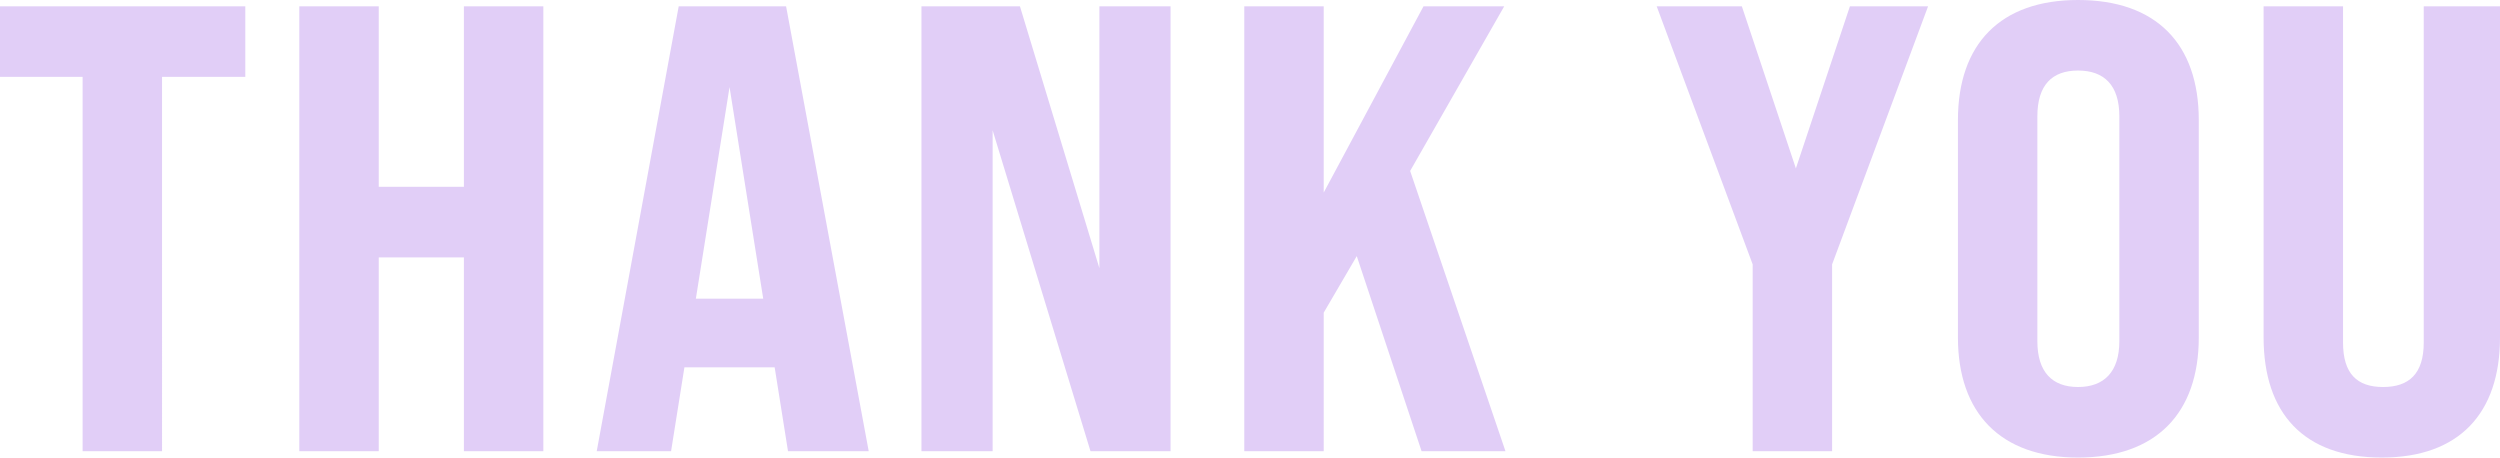 <svg xmlns="http://www.w3.org/2000/svg" width="236.04" height="43.2" viewBox="0 0 236.04 43.2">
  <path id="tanks" d="M8.88,0h7.5V-35.34h7.86V-42H1.08v6.66h7.8ZM29.34,0h7.5V-18.3h8.04V0h7.5V-42h-7.5v17.04H36.84V-42h-7.5ZM75.48,0H83.1L75.3-42H65.16L57.42,0h7.02L65.7-7.92h8.52Zm-8.7-14.4,3.18-19.98L73.14-14.4ZM88.08,0H94.8V-30.3L104.04,0h7.56V-42h-6.72v24.72L97.38-42h-9.3ZM135.3,0h7.92l-9-26.46L143.1-42h-7.62l-9.42,17.58V-42h-7.5V0h7.5V-13.08l3.12-5.34Zm31.26,0h7.5V-17.64L183.12-42h-7.38l-5.1,15.3L165.54-42H157.5l9.06,24.36Zm30.72.6c7.38,0,11.4-4.2,11.4-11.34V-31.26c0-7.2-4.02-11.34-11.4-11.34-7.32,0-11.34,4.14-11.34,11.34v20.52C185.94-3.6,189.96.6,197.28.6Zm0-6.66c-2.46,0-3.84-1.44-3.84-4.32V-31.62c0-2.94,1.38-4.32,3.84-4.32s3.9,1.38,3.9,4.32v21.24C201.18-7.5,199.74-6.06,197.28-6.06ZM225.96.6c7.32,0,11.16-4.2,11.16-11.34V-42h-7.2v31.74c0,2.94-1.38,4.2-3.84,4.2s-3.78-1.26-3.78-4.2V-42h-7.5v31.26C214.8-3.6,218.58.6,225.96.6Z" transform="translate(-1.08 42.6)" fill="#e1cef7"/>
</svg>
